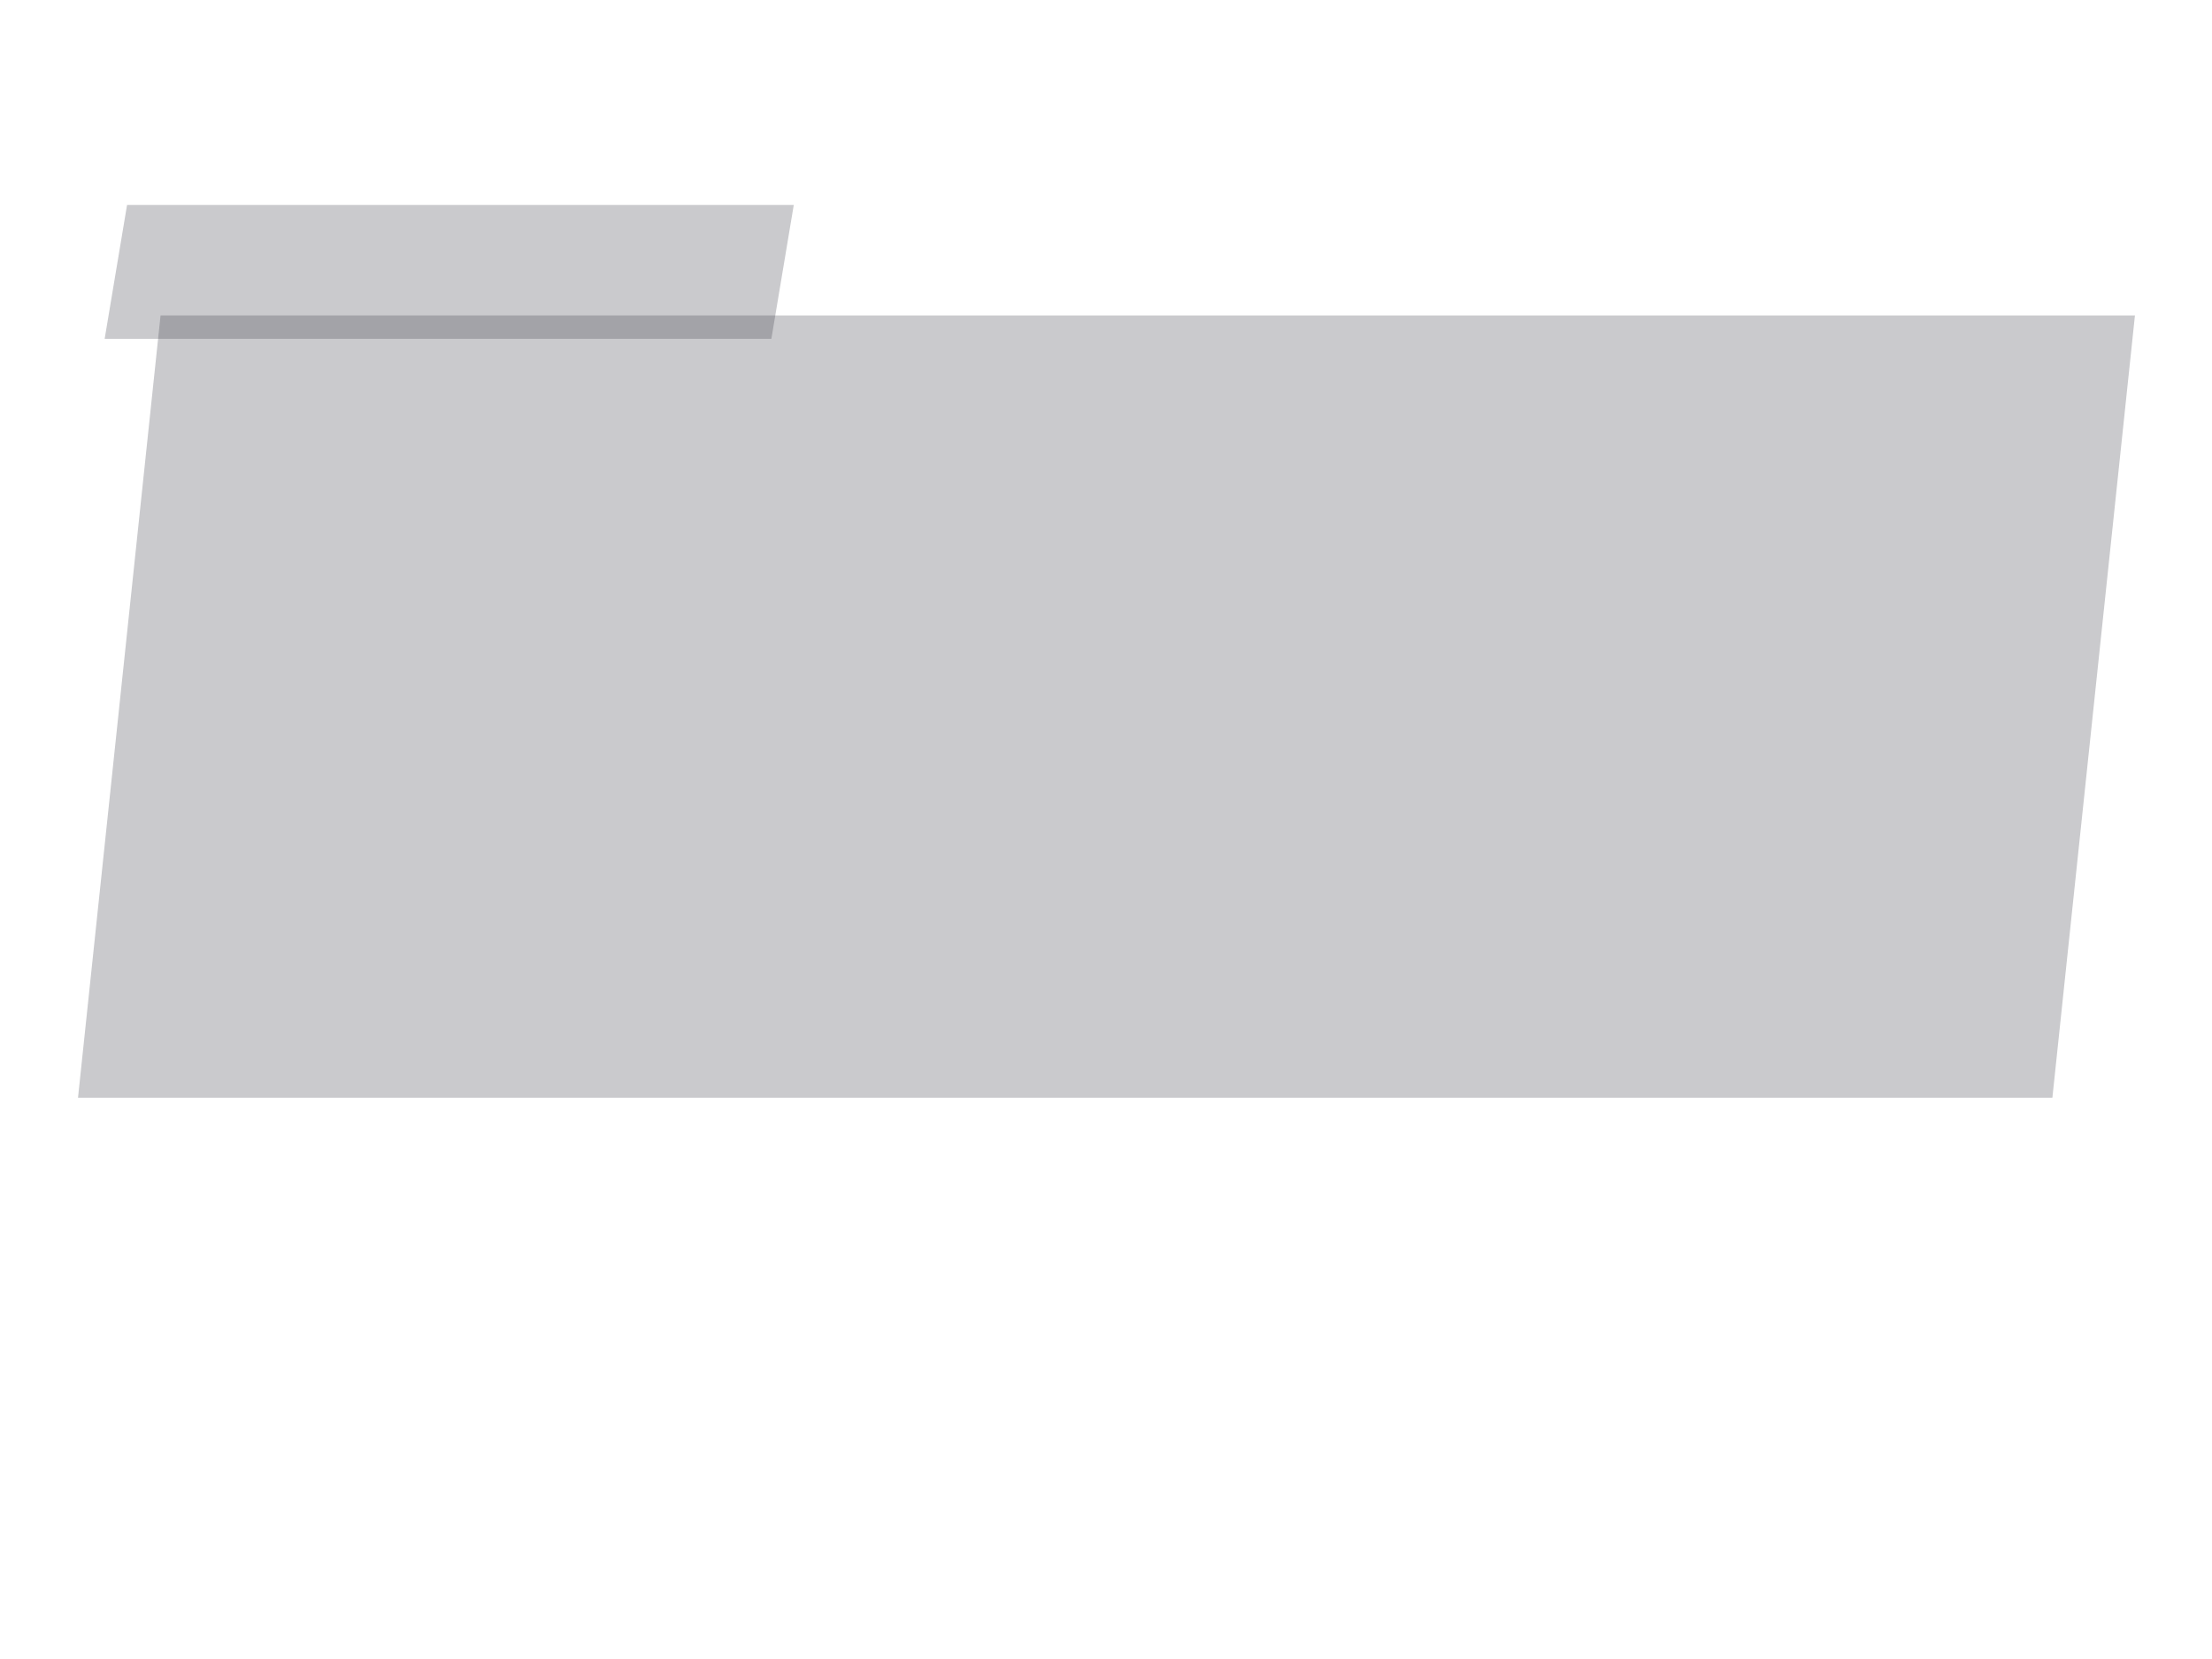 <?xml version="1.0" encoding="UTF-8" standalone="no"?>
<!-- Created with Inkscape (http://www.inkscape.org/) -->

<svg
   xmlns:dc="http://purl.org/dc/elements/1.1/"
   xmlns:cc="http://creativecommons.org/ns#"
   xmlns:rdf="http://www.w3.org/1999/02/22-rdf-syntax-ns#"
   xmlns:svg="http://www.w3.org/2000/svg"
   xmlns="http://www.w3.org/2000/svg"
   xmlns:xlink="http://www.w3.org/1999/xlink"
   xmlns:sodipodi="http://sodipodi.sourceforge.net/DTD/sodipodi-0.dtd"
   xmlns:inkscape="http://www.inkscape.org/namespaces/inkscape"
   width="1024px"
   height="768px"
   id="svg2985"
   version="1.1"
   inkscape:version="0.48.4 r9939"
   sodipodi:docname="box3.svg">
  <defs
     id="defs2987">
    <linearGradient
       id="linearGradient4009">
      <stop
         style="stop-color:#bfbfbf;stop-opacity:1;"
         offset="0"
         id="stop4011" />
      <stop
         style="stop-color:#dfdfdf;stop-opacity:1;"
         offset="1"
         id="stop4013" />
    </linearGradient>
    <linearGradient
       id="linearGradient3763">
      <stop
         id="stop3771"
         offset="0"
         style="stop-color:#0d00f8;stop-opacity:1;" />
      <stop
         style="stop-color:#00066e;stop-opacity:1;"
         offset="1"
         id="stop3767" />
    </linearGradient>
    <linearGradient
       inkscape:collect="always"
       xlink:href="#linearGradient3763-7"
       id="linearGradient3769-1"
       x1="520"
       y1="123"
       x2="520"
       y2="485.672"
       gradientUnits="userSpaceOnUse" />
    <linearGradient
       id="linearGradient3763-7">
      <stop
         id="stop3771-4"
         offset="0"
         style="stop-color:#0d00f8;stop-opacity:1;" />
      <stop
         style="stop-color:#00066e;stop-opacity:1;"
         offset="1"
         id="stop3767-0" />
    </linearGradient>
    <filter
       id="filter3825"
       style="color-interpolation-filters:sRGB;"
       inkscape:label="Drop Shadow">
      <feFlood
         id="feFlood3827"
         flood-opacity="0.5"
         flood-color="rgb(0,0,0)"
         result="flood" />
      <feComposite
         id="feComposite3829"
         in2="SourceGraphic"
         in="flood"
         operator="in"
         result="composite1" />
      <feGaussianBlur
         id="feGaussianBlur3831"
         in="composite"
         stdDeviation="2"
         result="blur" />
      <feOffset
         id="feOffset3833"
         dx="4"
         dy="4"
         result="offset" />
      <feComposite
         id="feComposite3835"
         in2="offset"
         in="SourceGraphic"
         operator="over"
         result="composite2" />
    </filter>
    <filter
       id="filter3837"
       style="color-interpolation-filters:sRGB;"
       inkscape:label="Drop Shadow">
      <feFlood
         id="feFlood3839"
         flood-opacity="0.5"
         flood-color="rgb(0,0,0)"
         result="flood" />
      <feComposite
         id="feComposite3841"
         in2="SourceGraphic"
         in="flood"
         operator="in"
         result="composite1" />
      <feGaussianBlur
         id="feGaussianBlur3843"
         in="composite"
         stdDeviation="2"
         result="blur" />
      <feOffset
         id="feOffset3845"
         dx="4"
         dy="4"
         result="offset" />
      <feComposite
         id="feComposite3847"
         in2="offset"
         in="SourceGraphic"
         operator="over"
         result="composite2" />
    </filter>
    <filter
       id="filter3969"
       style="color-interpolation-filters:sRGB;"
       inkscape:label="Glow"
       inkscape:menu="Shadows and Glows"
       inkscape:menu-tooltip="Glow of object's own color at the edges"
       color-interpolation-filters="sRGB">
      <feFlood
         id="feFlood3971"
         flood-opacity="0.8"
         flood-color="rgb(0,0,0)"
         result="flood" />
      <feComposite
         id="feComposite3973"
         in2="SourceGraphic"
         in="flood"
         operator="in"
         result="composite1" />
      <feGaussianBlur
         id="feGaussianBlur3975"
         in="composite"
         stdDeviation="3"
         result="blur" />
      <feOffset
         id="feOffset3977"
         dx="1"
         dy="1"
         result="offset" />
      <feComposite
         id="feComposite3979"
         in2="offset"
         in="SourceGraphic"
         operator="over"
         result="fbSourceGraphic" />
      <feColorMatrix
         result="fbSourceGraphicAlpha"
         in="fbSourceGraphic"
         values="0 0 0 -1 0 0 0 0 -1 0 0 0 0 -1 0 0 0 0 1 0"
         id="feColorMatrix3993" />
      <feGaussianBlur
         id="feGaussianBlur3995"
         stdDeviation="5"
         result="result91"
         in="fbSourceGraphic" />
      <feComposite
         id="feComposite3997"
         in2="result91"
         in="fbSourceGraphic"
         operator="over" />
    </filter>
    <filter
       id="filter3981"
       style="color-interpolation-filters:sRGB;"
       inkscape:label="Glow"
       inkscape:menu="Shadows and Glows"
       inkscape:menu-tooltip="Glow of object's own color at the edges"
       color-interpolation-filters="sRGB">
      <feFlood
         id="feFlood3983"
         flood-opacity="0.8"
         flood-color="rgb(0,0,0)"
         result="flood" />
      <feComposite
         id="feComposite3985"
         in2="SourceGraphic"
         in="flood"
         operator="in"
         result="composite1" />
      <feGaussianBlur
         id="feGaussianBlur3987"
         in="composite"
         stdDeviation="3"
         result="blur" />
      <feOffset
         id="feOffset3989"
         dx="1"
         dy="1"
         result="offset" />
      <feComposite
         id="feComposite3991"
         in2="offset"
         in="SourceGraphic"
         operator="over"
         result="fbSourceGraphic" />
      <feColorMatrix
         result="fbSourceGraphicAlpha"
         in="fbSourceGraphic"
         values="0 0 0 -1 0 0 0 0 -1 0 0 0 0 -1 0 0 0 0 1 0"
         id="feColorMatrix3999" />
      <feGaussianBlur
         id="feGaussianBlur4001"
         stdDeviation="5"
         result="result91"
         in="fbSourceGraphic" />
      <feComposite
         id="feComposite4003"
         in2="result91"
         in="fbSourceGraphic"
         operator="over" />
    </filter>
    <filter
       id="filter5737"
       style="color-interpolation-filters:sRGB;"
       inkscape:label="Drop Shadow">
      <feFlood
         id="feFlood5739"
         flood-opacity="1"
         flood-color="rgb(0,0,0)"
         result="flood" />
      <feComposite
         id="feComposite5741"
         in2="SourceGraphic"
         in="flood"
         operator="in"
         result="composite1" />
      <feGaussianBlur
         id="feGaussianBlur5743"
         in="composite"
         stdDeviation="6"
         result="blur" />
      <feOffset
         id="feOffset5745"
         dx="6"
         dy="6"
         result="offset" />
      <feComposite
         id="feComposite5747"
         in2="offset"
         in="SourceGraphic"
         operator="over"
         result="composite2" />
    </filter>
    <filter
       id="filter5749"
       style="color-interpolation-filters:sRGB;"
       inkscape:label="Drop Shadow">
      <feFlood
         id="feFlood5751"
         flood-opacity="1"
         flood-color="rgb(0,0,0)"
         result="flood" />
      <feComposite
         id="feComposite5753"
         in2="SourceGraphic"
         in="flood"
         operator="in"
         result="composite1" />
      <feGaussianBlur
         id="feGaussianBlur5755"
         in="composite"
         stdDeviation="6"
         result="blur" />
      <feOffset
         id="feOffset5757"
         dx="6"
         dy="6"
         result="offset" />
      <feComposite
         id="feComposite5759"
         in2="offset"
         in="SourceGraphic"
         operator="over"
         result="composite2" />
    </filter>
  </defs>
  <sodipodi:namedview
     id="base"
     pagecolor="#ffffff"
     bordercolor="#666666"
     borderopacity="1.0"
     inkscape:pageopacity="0.0"
     inkscape:pageshadow="2"
     inkscape:zoom="0.5"
     inkscape:cx="497.7404"
     inkscape:cy="357.42004"
     inkscape:current-layer="layer1"
     inkscape:document-units="px"
     showgrid="false"
     inkscape:window-width="1365"
     inkscape:window-height="800"
     inkscape:window-x="2070"
     inkscape:window-y="150"
     inkscape:window-maximized="0" />
  <g
     id="layer1"
     inkscape:label="Layer 1"
     inkscape:groupmode="layer">
    <rect
       style="fill:none;stroke:none"
       id="rect4025"
       width="942"
       height="364"
       x="34"
       y="178" />
    <rect
       style="opacity:0.504;fill:#2f313d;fill-opacity:1;stroke:none;filter:url(#filter5737)"
       id="rect5549"
       width="914"
       height="363.994"
       x="83.738"
       y="140.771"
       ry="0"
       transform="matrix(1,0,-0.105,0.995,0,0)" />
    <rect
       style="opacity:0.504;fill:#2f313d;fill-opacity:1;stroke:none;filter:url(#filter5749)"
       id="rect5549-8"
       width="308.643"
       height="62.857"
       x="68.696"
       y="90.23"
       ry="0"
       transform="matrix(1,0,-0.165,0.986,0,0)" />
  </g>
</svg>
